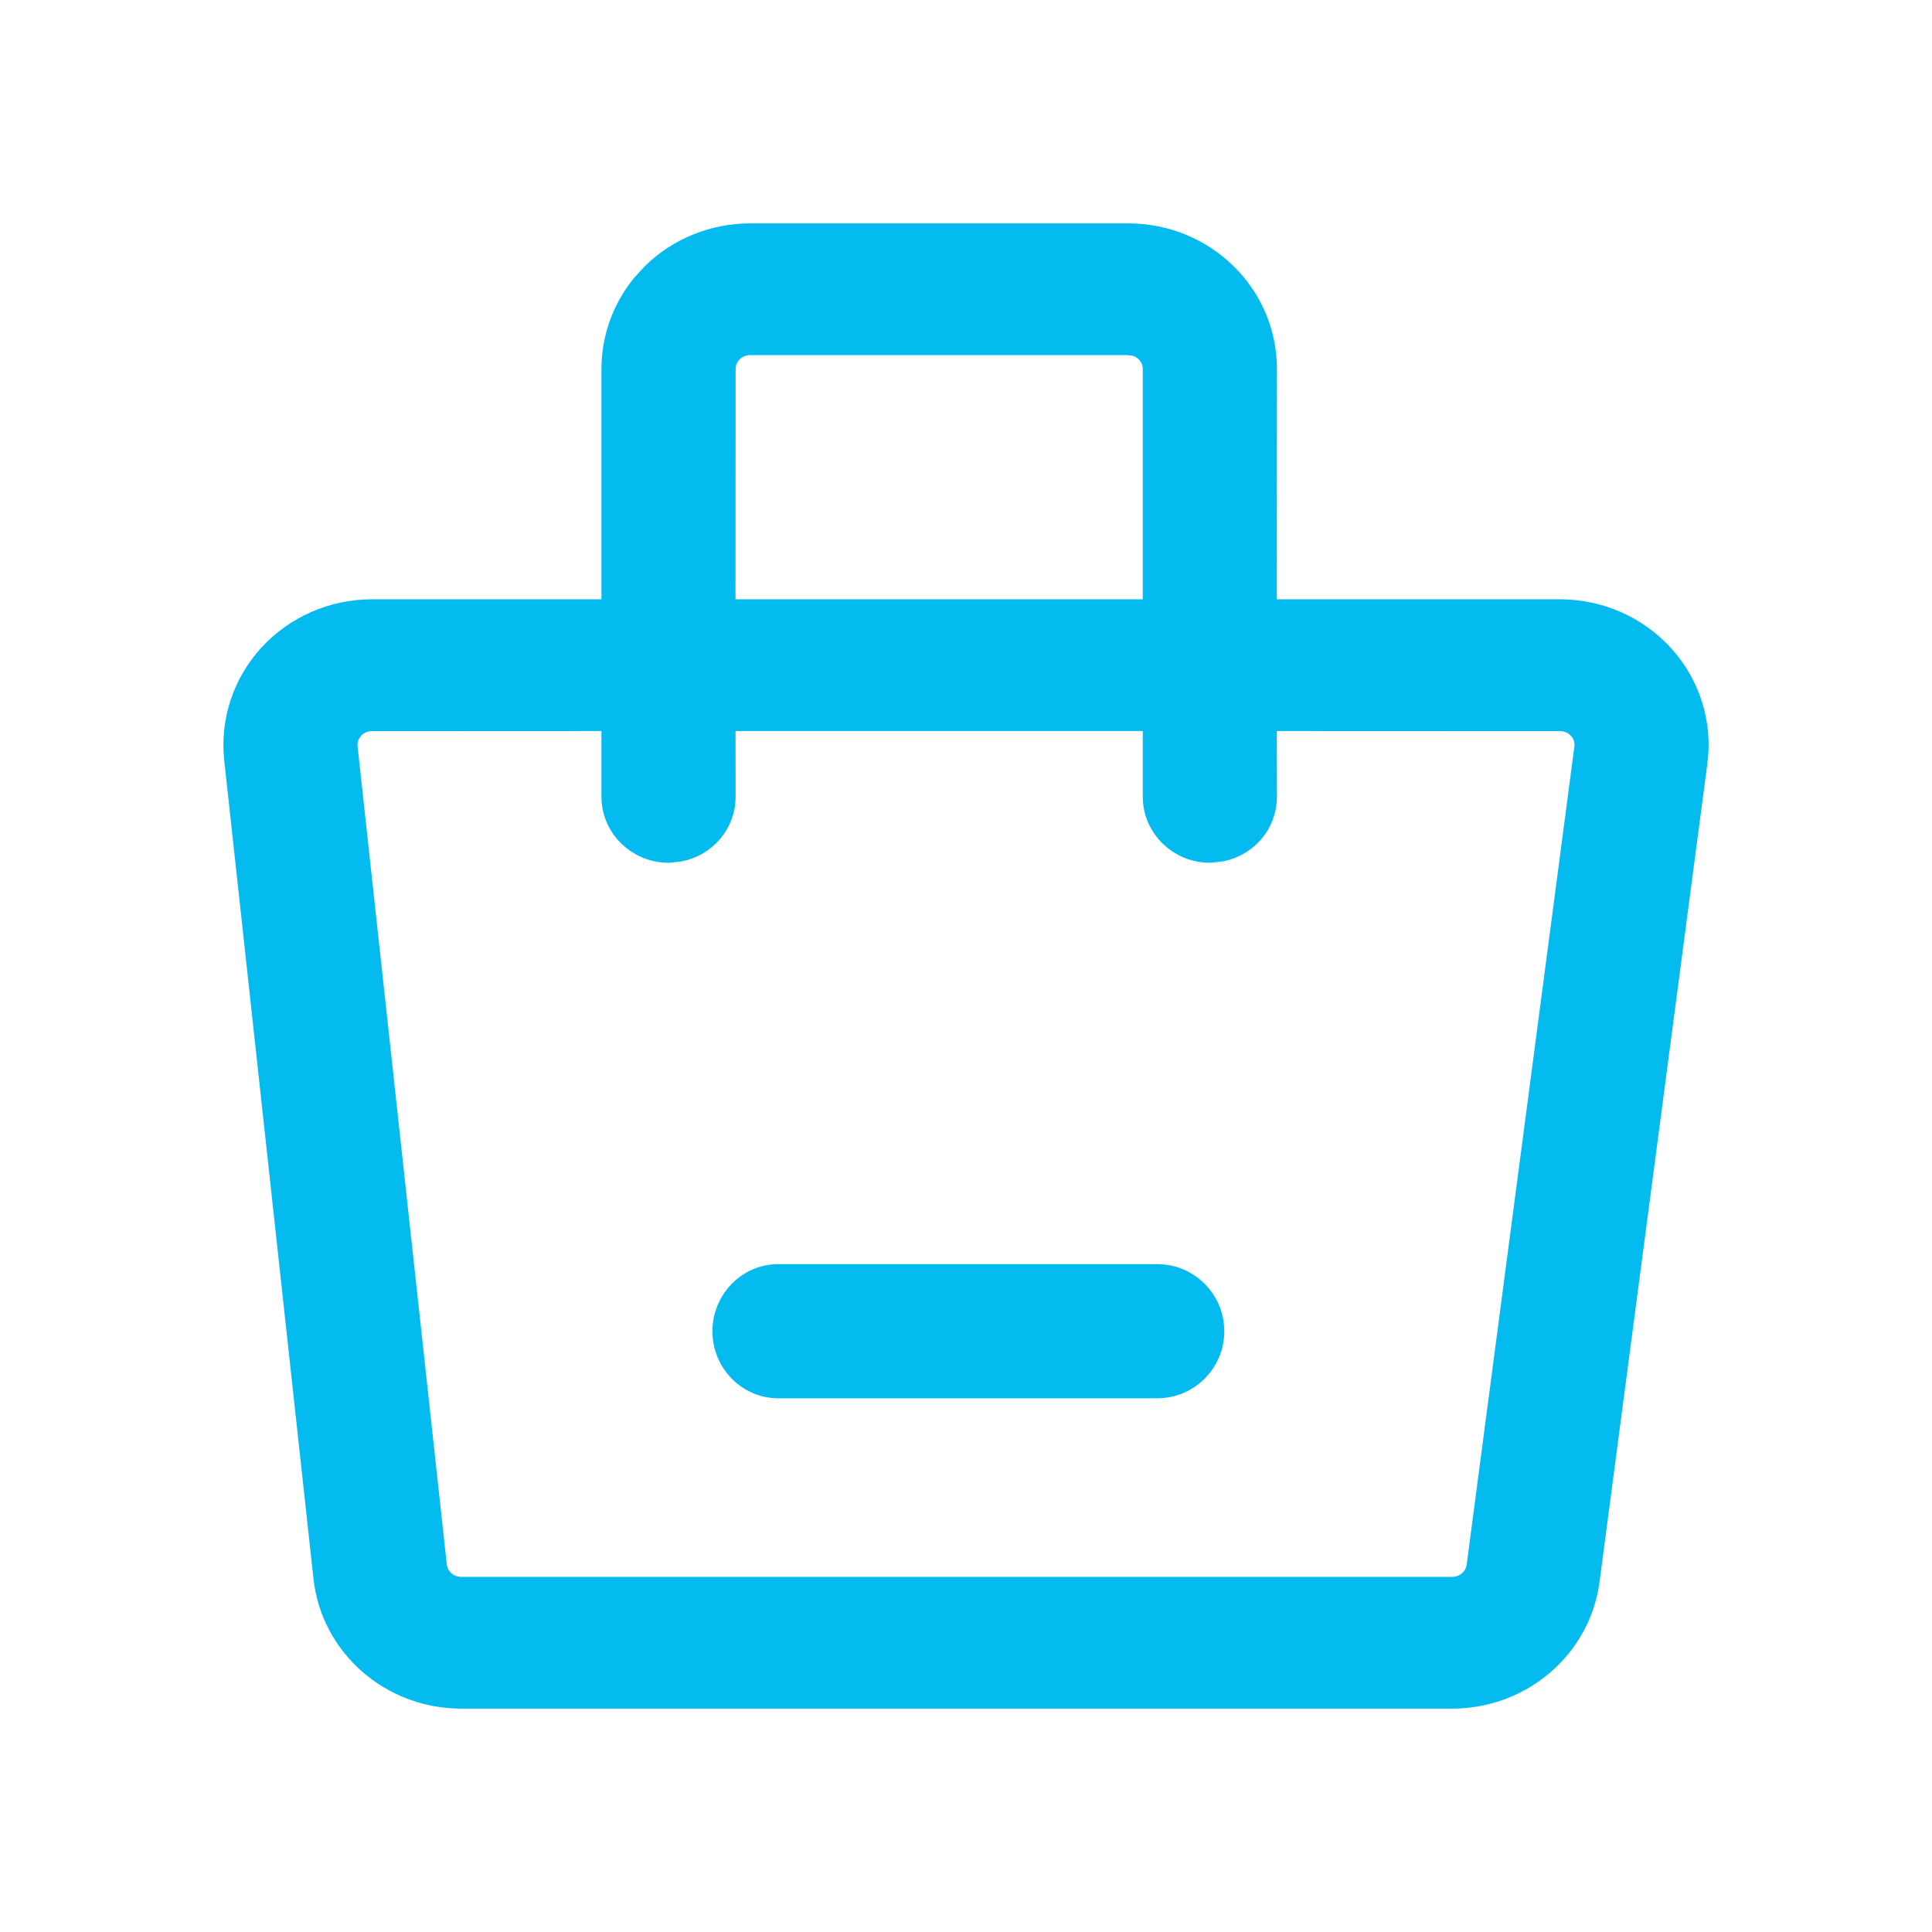 <?xml version="1.0" encoding="UTF-8"?>
<svg width="16px" height="16px" viewBox="0 0 16 16" version="1.1" xmlns="http://www.w3.org/2000/svg" xmlns:xlink="http://www.w3.org/1999/xlink">
    <title>sync-outlined</title>
    <g id="登录注册、在线效果图、折扣" stroke="none" stroke-width="1" fill="none" fill-rule="evenodd">
        <g id="商品详情（新）" transform="translate(-1534, -1730)">
            <g id="编组-37" transform="translate(965, 161)">
                <g id="编组-29" transform="translate(0, 1200)">
                    <g id="编组-57" transform="translate(569, 366)">
                        <g id="sync-outlined" transform="translate(0, 3)">
                            <rect id="矩形" fill="#000000" opacity="0" x="0" y="0" width="16" height="16"></rect>
                            <g id="tab再次购买" transform="translate(2, 2)" fill="#03BBEF" fill-rule="nonzero" stroke="#03BBEF" stroke-width="0.3">
                                <path d="M7.344,0 C7.941,0 8.425,0.472 8.425,1.055 L8.424,3.113 L10.919,3.113 C11.23,3.113 11.526,3.244 11.731,3.472 C11.936,3.699 12.031,4.002 11.991,4.303 L11.098,11.08 C11.029,11.606 10.57,12 10.026,12 L1.819,12 C1.267,12 0.803,11.593 0.745,11.057 L0.006,4.28 C-0.026,3.983 0.072,3.686 0.277,3.463 C0.482,3.24 0.774,3.113 1.081,3.113 L3.131,3.113 L3.131,1.055 C3.131,0.815 3.215,0.584 3.366,0.398 L3.448,0.309 C3.65,0.111 3.925,0 4.212,0 Z M3.131,3.904 L1.081,3.905 C1.004,3.905 0.931,3.936 0.88,3.992 C0.829,4.048 0.804,4.122 0.812,4.196 L1.551,10.973 C1.566,11.107 1.681,11.209 1.819,11.209 L10.026,11.209 C10.162,11.209 10.277,11.11 10.295,10.979 L11.187,4.202 C11.197,4.127 11.174,4.051 11.122,3.994 C11.071,3.937 10.997,3.905 10.919,3.905 L8.424,3.904 L8.425,4.599 C8.425,4.79 8.286,4.95 8.101,4.986 L8.02,4.995 C7.796,4.995 7.614,4.817 7.614,4.599 L7.614,3.904 L3.941,3.904 L3.942,4.599 C3.942,4.79 3.803,4.95 3.618,4.986 L3.536,4.995 C3.313,4.995 3.131,4.817 3.131,4.599 L3.131,3.904 Z M7.584,8.619 C7.808,8.619 7.989,8.801 7.989,9.025 C7.989,9.249 7.808,9.43 7.584,9.43 L4.445,9.43 C4.227,9.43 4.05,9.249 4.05,9.025 C4.05,8.801 4.227,8.619 4.445,8.619 Z M7.344,0.791 L4.212,0.791 C4.063,0.791 3.942,0.909 3.942,1.055 L3.941,3.113 L7.614,3.113 L7.614,1.055 C7.614,0.93 7.525,0.826 7.406,0.798 L7.344,0.791 Z" id="形状结合"></path>
                            </g>
                        </g>
                    </g>
                </g>
            </g>
        </g>
    </g>
</svg>